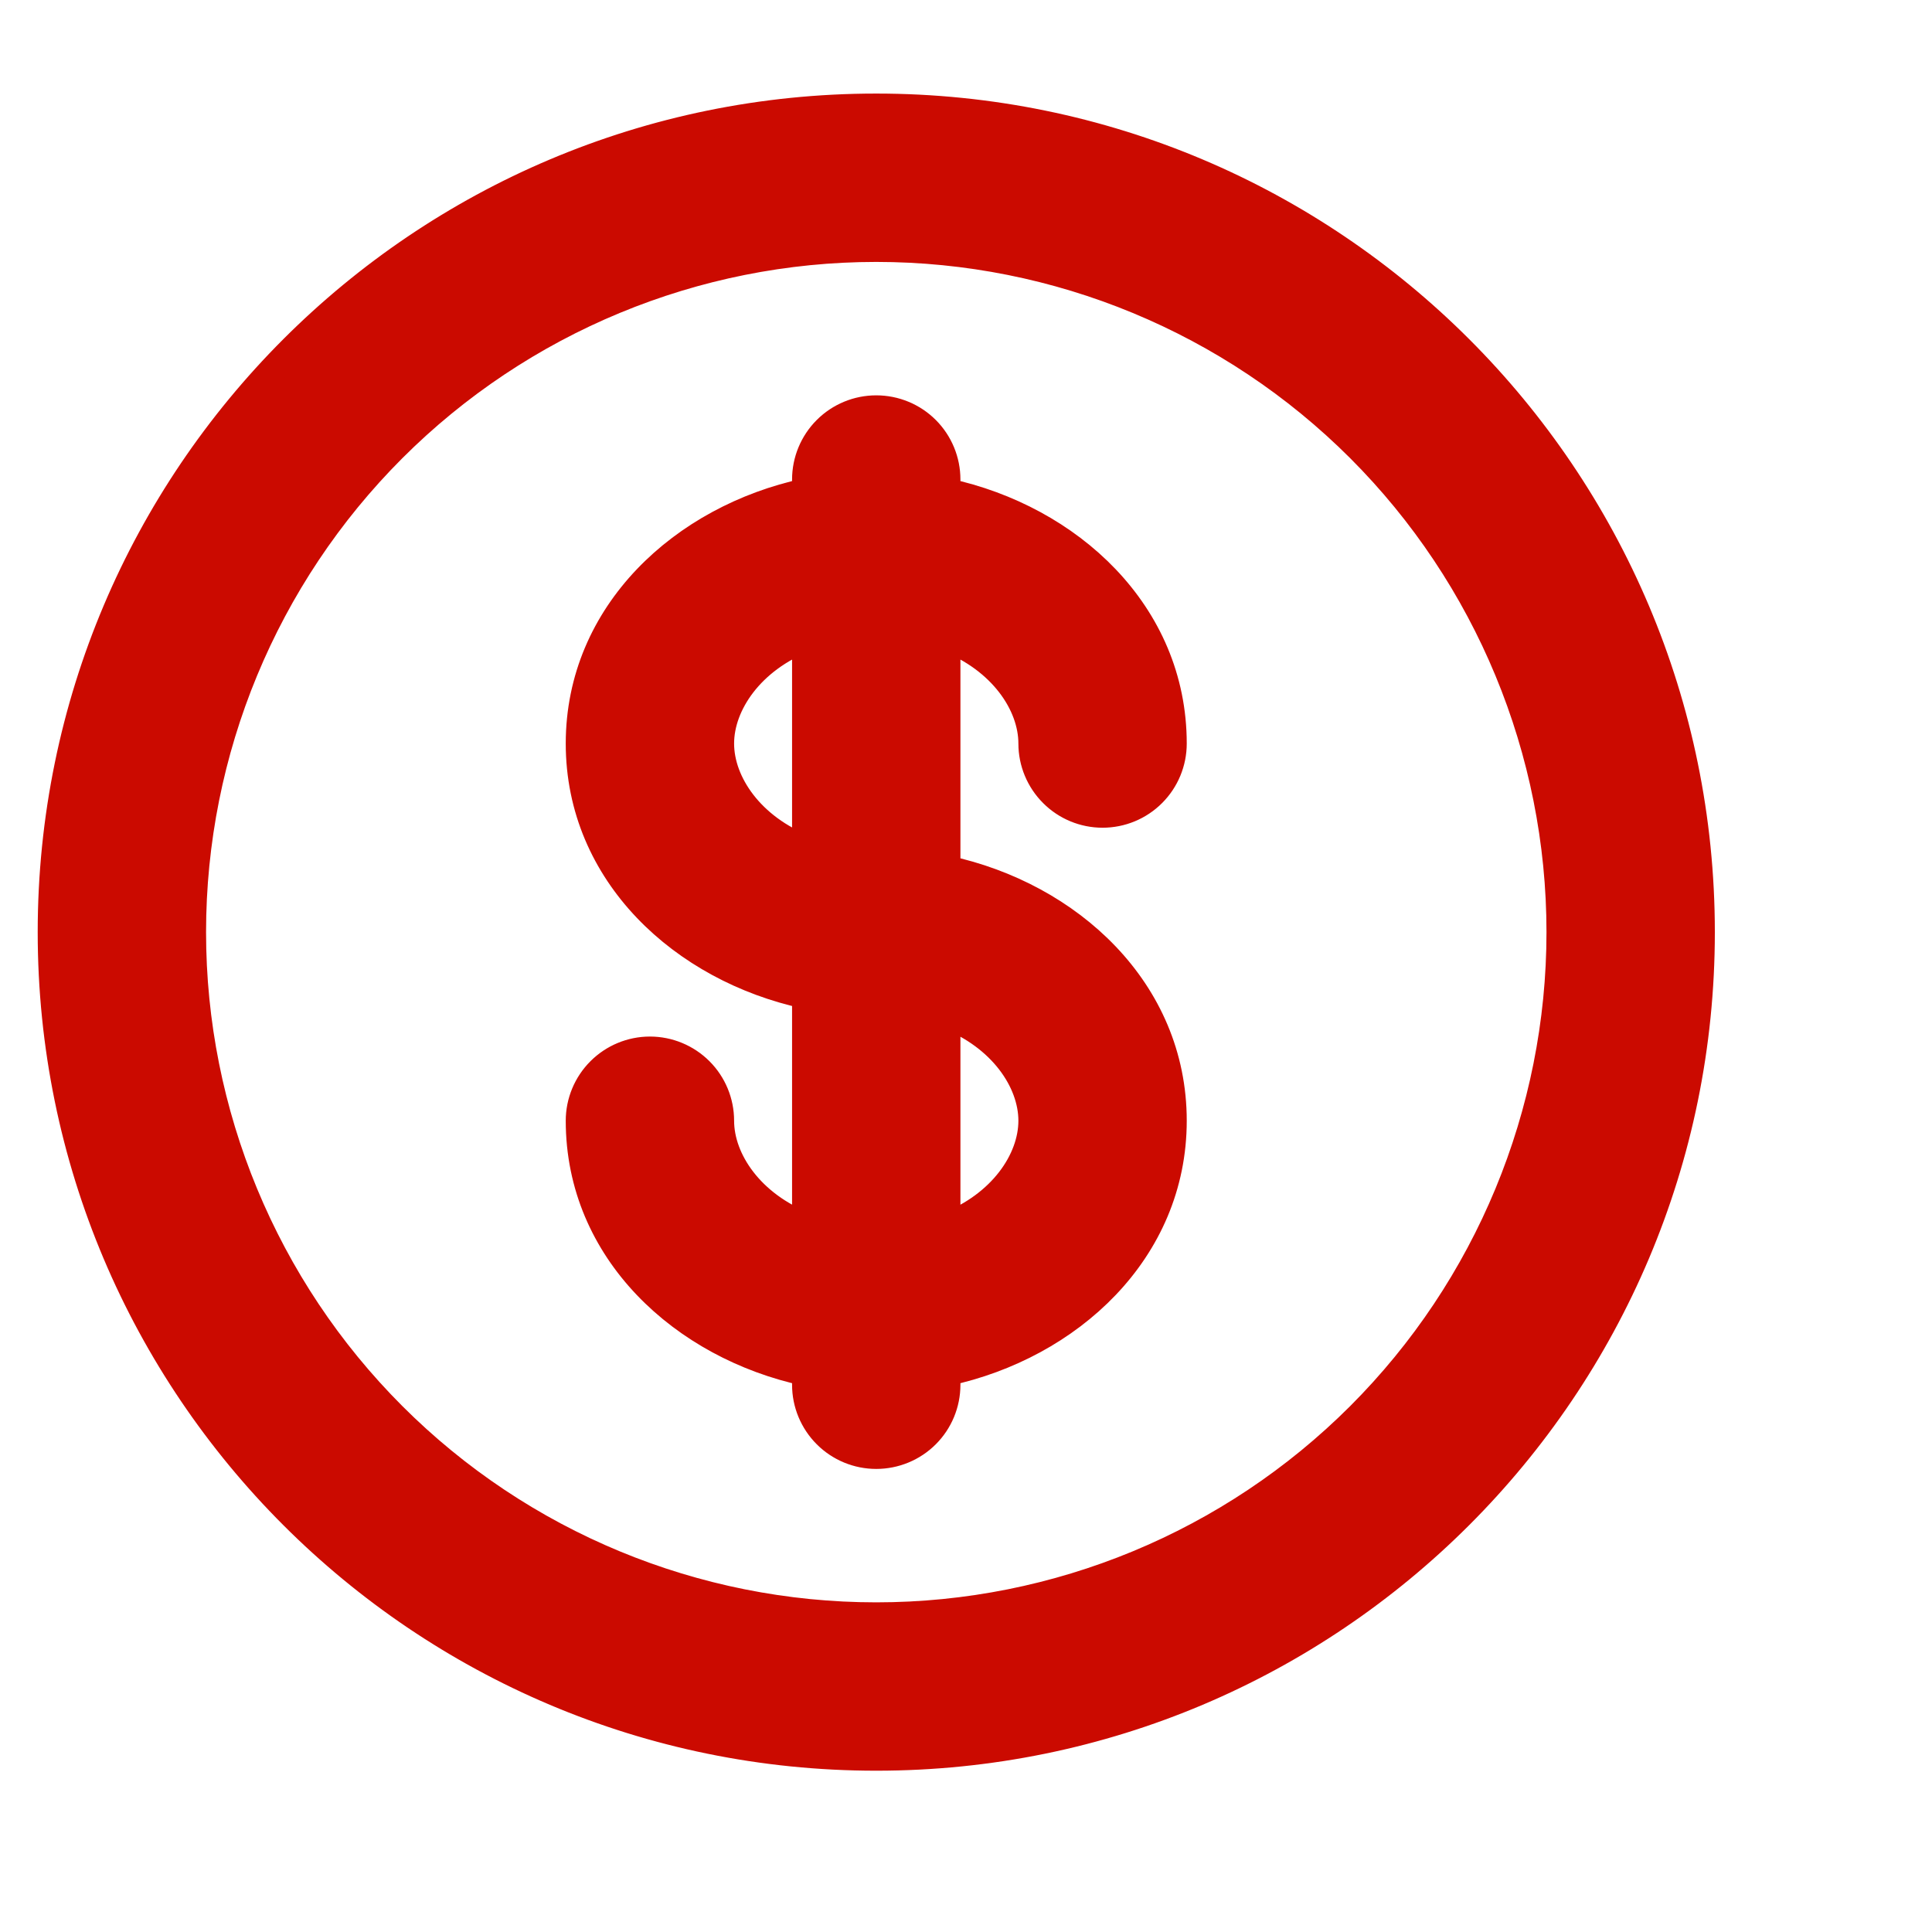 <svg xmlns="http://www.w3.org/2000/svg" width="35" height="35" viewBox="0 0 35 35" fill="none"><path d="M7.112 8.124C9.436 5.801 12.588 4.495 15.874 4.495C19.161 4.495 22.313 5.801 24.637 8.124C26.96 10.448 28.266 13.6 28.266 16.887C28.266 20.173 26.96 23.325 24.637 25.649C22.313 27.973 19.161 29.278 15.874 29.278C12.588 29.278 9.436 27.973 7.112 25.649C4.788 23.325 3.483 20.173 3.483 16.887C3.483 13.6 4.788 10.448 7.112 8.124ZM15.874 1.945C7.622 1.945 0.933 8.635 0.933 16.887C0.933 25.139 7.622 31.828 15.874 31.828C24.126 31.828 30.816 25.139 30.816 16.887C30.816 8.635 24.126 1.945 15.874 1.945ZM16.776 7.785C16.537 7.546 16.212 7.412 15.874 7.412C15.536 7.412 15.212 7.546 14.973 7.785C14.734 8.024 14.599 8.348 14.599 8.687V8.914C12.379 9.392 10.499 11.11 10.499 13.47C10.499 15.83 12.379 17.547 14.599 18.026V22.216C13.601 21.829 13.049 21.019 13.049 20.303C13.049 19.965 12.915 19.641 12.676 19.402C12.437 19.163 12.113 19.028 11.774 19.028C11.436 19.028 11.112 19.163 10.873 19.402C10.634 19.641 10.499 19.965 10.499 20.303C10.499 22.663 12.379 24.381 14.599 24.859V25.087C14.599 25.425 14.734 25.749 14.973 25.988C15.212 26.227 15.536 26.361 15.874 26.361C16.212 26.361 16.537 26.227 16.776 25.988C17.015 25.749 17.149 25.425 17.149 25.087V24.859C19.37 24.381 21.249 22.663 21.249 20.303C21.249 17.943 19.37 16.226 17.149 15.748V11.556C18.148 11.944 18.699 12.754 18.699 13.47C18.699 13.808 18.834 14.132 19.073 14.371C19.312 14.611 19.636 14.745 19.974 14.745C20.312 14.745 20.637 14.611 20.876 14.371C21.115 14.132 21.249 13.808 21.249 13.47C21.249 11.11 19.37 9.392 17.149 8.914V8.687C17.149 8.348 17.015 8.024 16.776 7.785ZM13.049 13.47C13.049 12.754 13.601 11.944 14.599 11.556V15.383C13.601 14.996 13.049 14.186 13.049 13.47ZM17.149 22.217V18.389C18.148 18.776 18.699 19.587 18.699 20.303C18.699 21.02 18.148 21.829 17.149 22.217Z" fill="#CB0A00" stroke="#CB0A00" stroke-width="0.5"></path></svg>